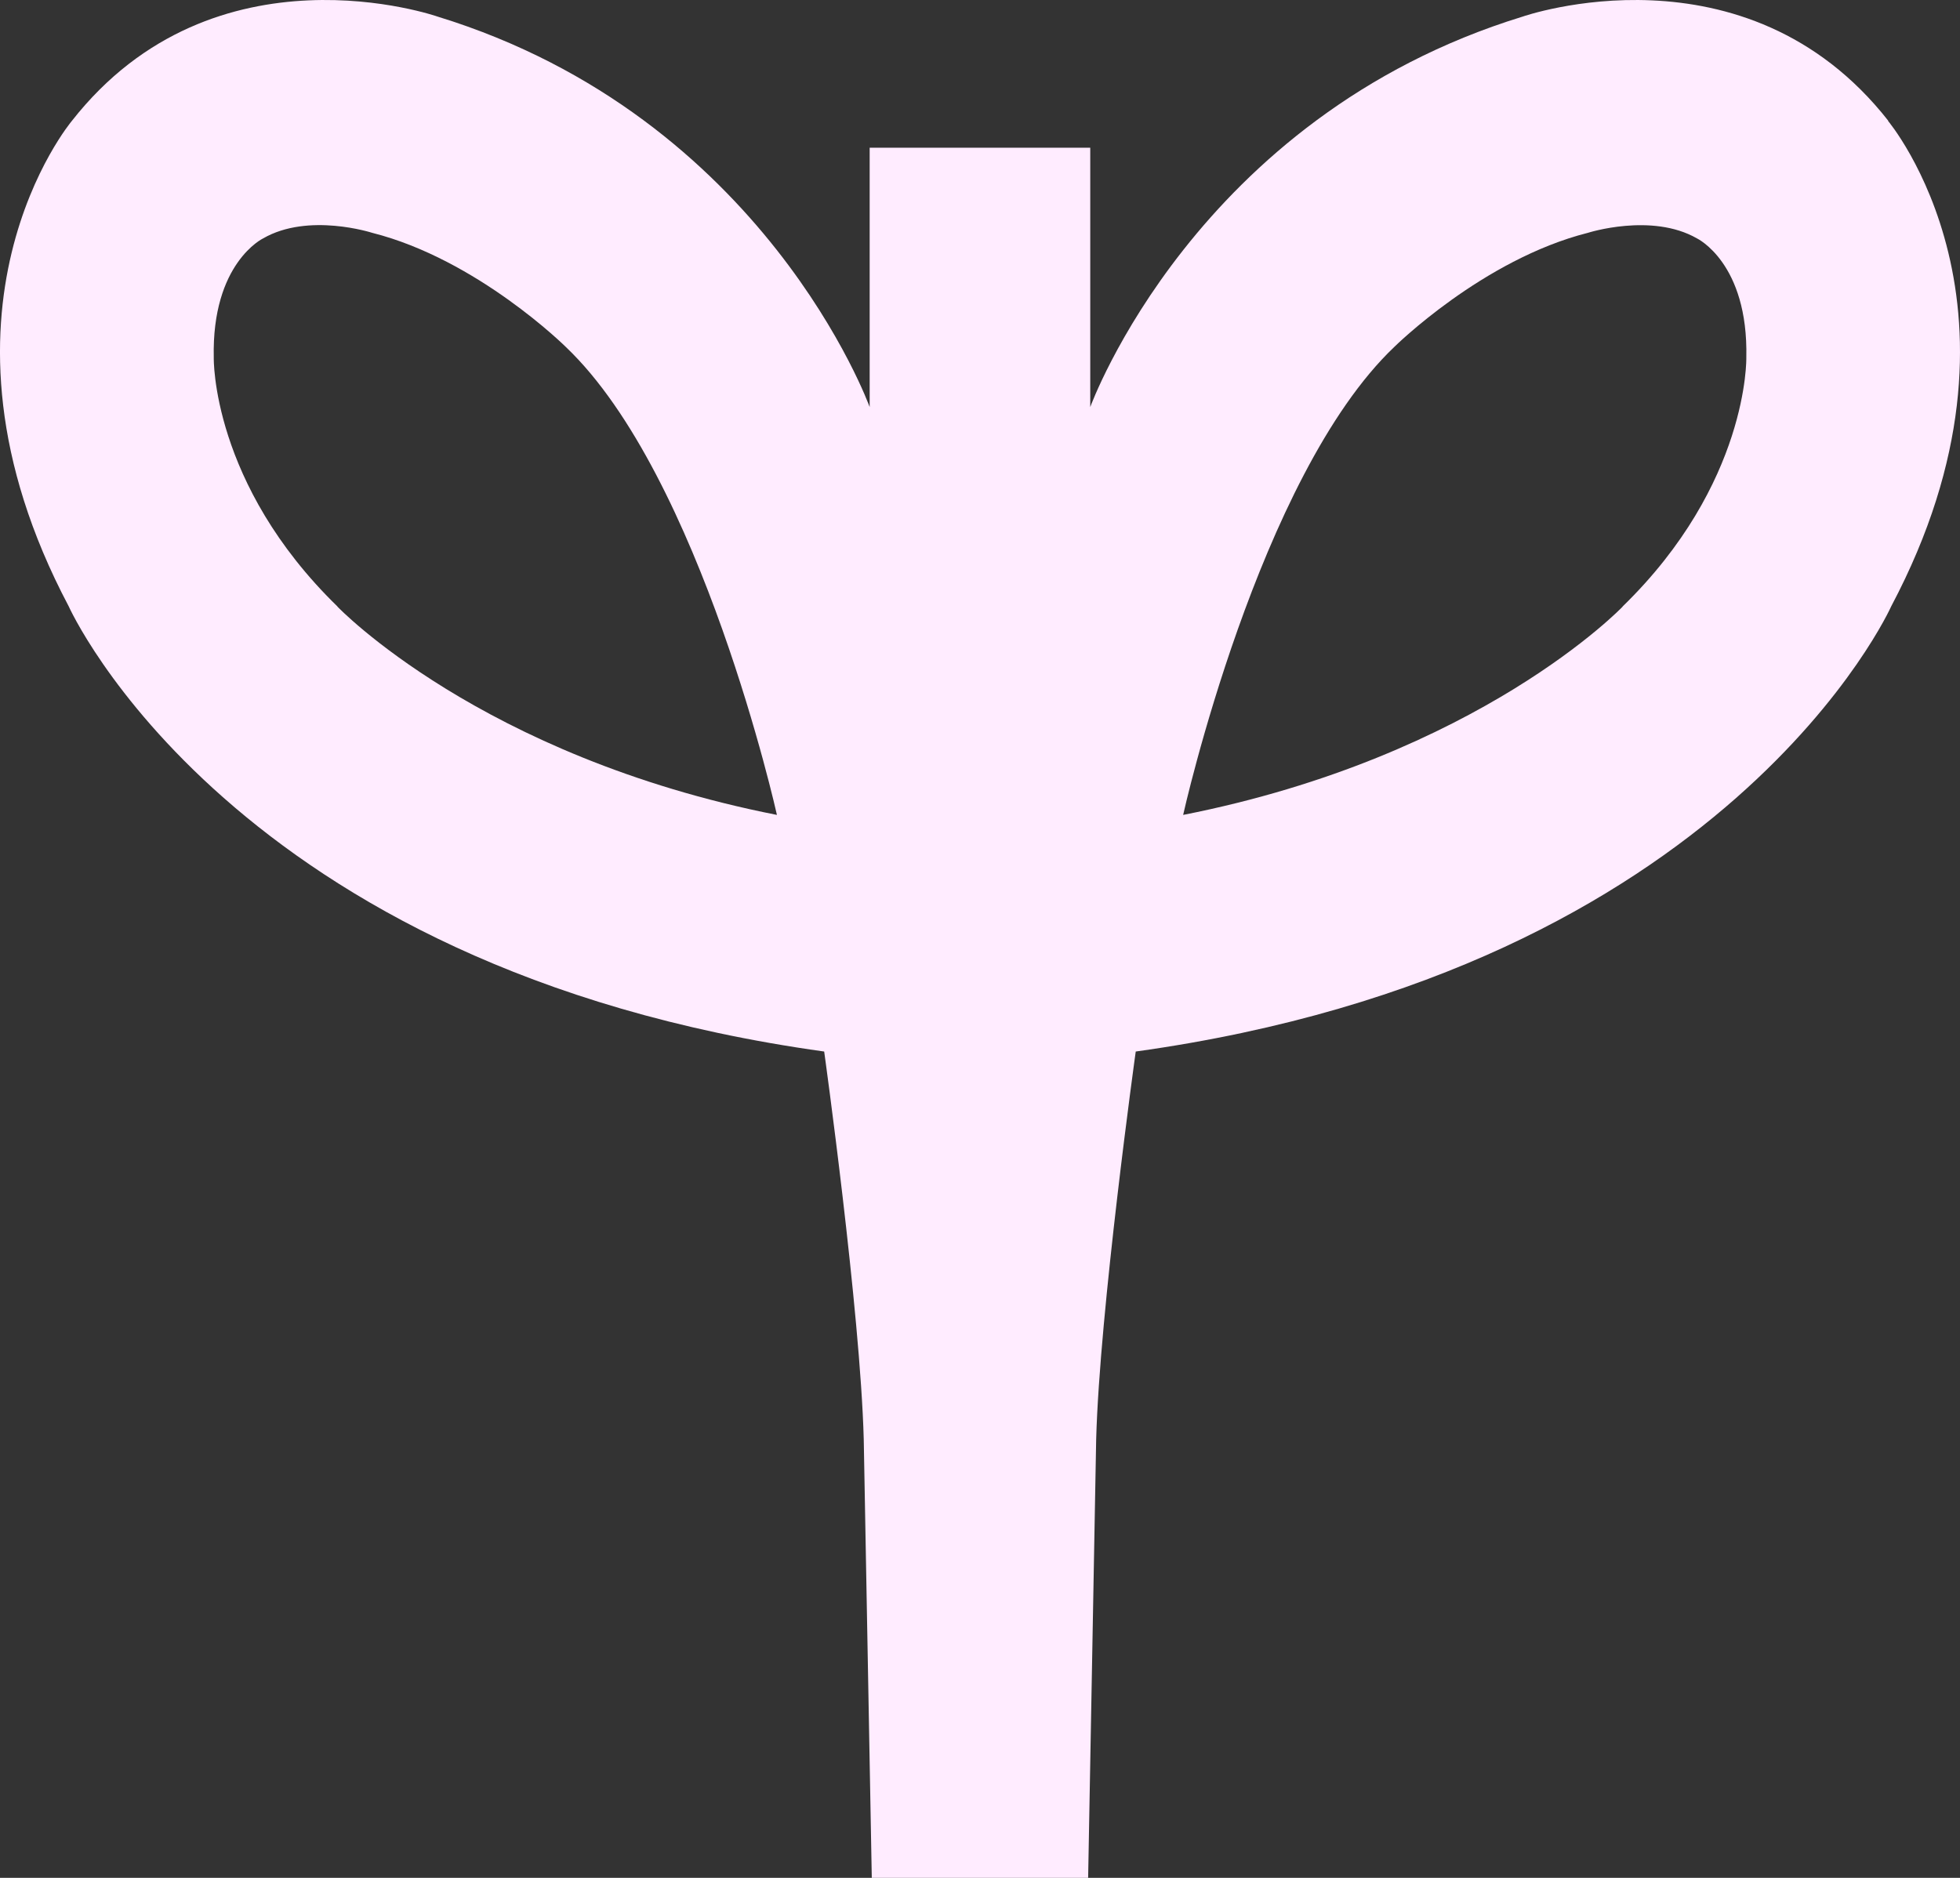 <svg width="48" height="46" viewBox="0 0 48 46" fill="none" xmlns="http://www.w3.org/2000/svg">
<rect x="0" y="0" width="48" height="46" fill="#333333" stroke="none"/>
<path d="M46.244 2.959C42.743 -1.505 37.288 0.407 37.288 0.407C29.269 2.871 26.7 9.971 26.7 9.971V3.619H23.605H21.298V9.971C21.298 9.971 18.737 2.871 10.718 0.407C10.718 0.407 5.263 -1.505 1.762 2.959C1.762 2.959 -2.149 7.607 1.682 14.851C1.682 14.851 5.641 23.734 20.184 25.758C20.184 25.758 21.069 32.11 21.153 35.258L21.35 46.01H23.999H26.648L26.845 35.258C26.929 32.11 27.814 25.758 27.814 25.758C42.357 23.734 46.316 14.851 46.316 14.851C50.151 7.607 46.236 2.959 46.236 2.959H46.244ZM8.266 14.858C5.171 11.847 5.235 8.763 5.235 8.763C5.183 6.439 6.445 5.839 6.445 5.839C7.555 5.199 9.114 5.703 9.114 5.703C11.695 6.355 13.857 8.499 13.857 8.499C17.182 11.663 19.027 19.962 19.027 19.962C11.763 18.53 8.262 14.858 8.262 14.858H8.266ZM39.74 14.858C39.74 14.858 36.239 18.53 28.975 19.962C28.975 19.962 30.82 11.663 34.145 8.499C34.145 8.499 36.307 6.355 38.888 5.703C38.888 5.703 40.448 5.203 41.557 5.839C41.557 5.839 42.819 6.439 42.767 8.763C42.767 8.763 42.831 11.847 39.736 14.858H39.74Z" fill="#FFECFF"/>
</svg>
